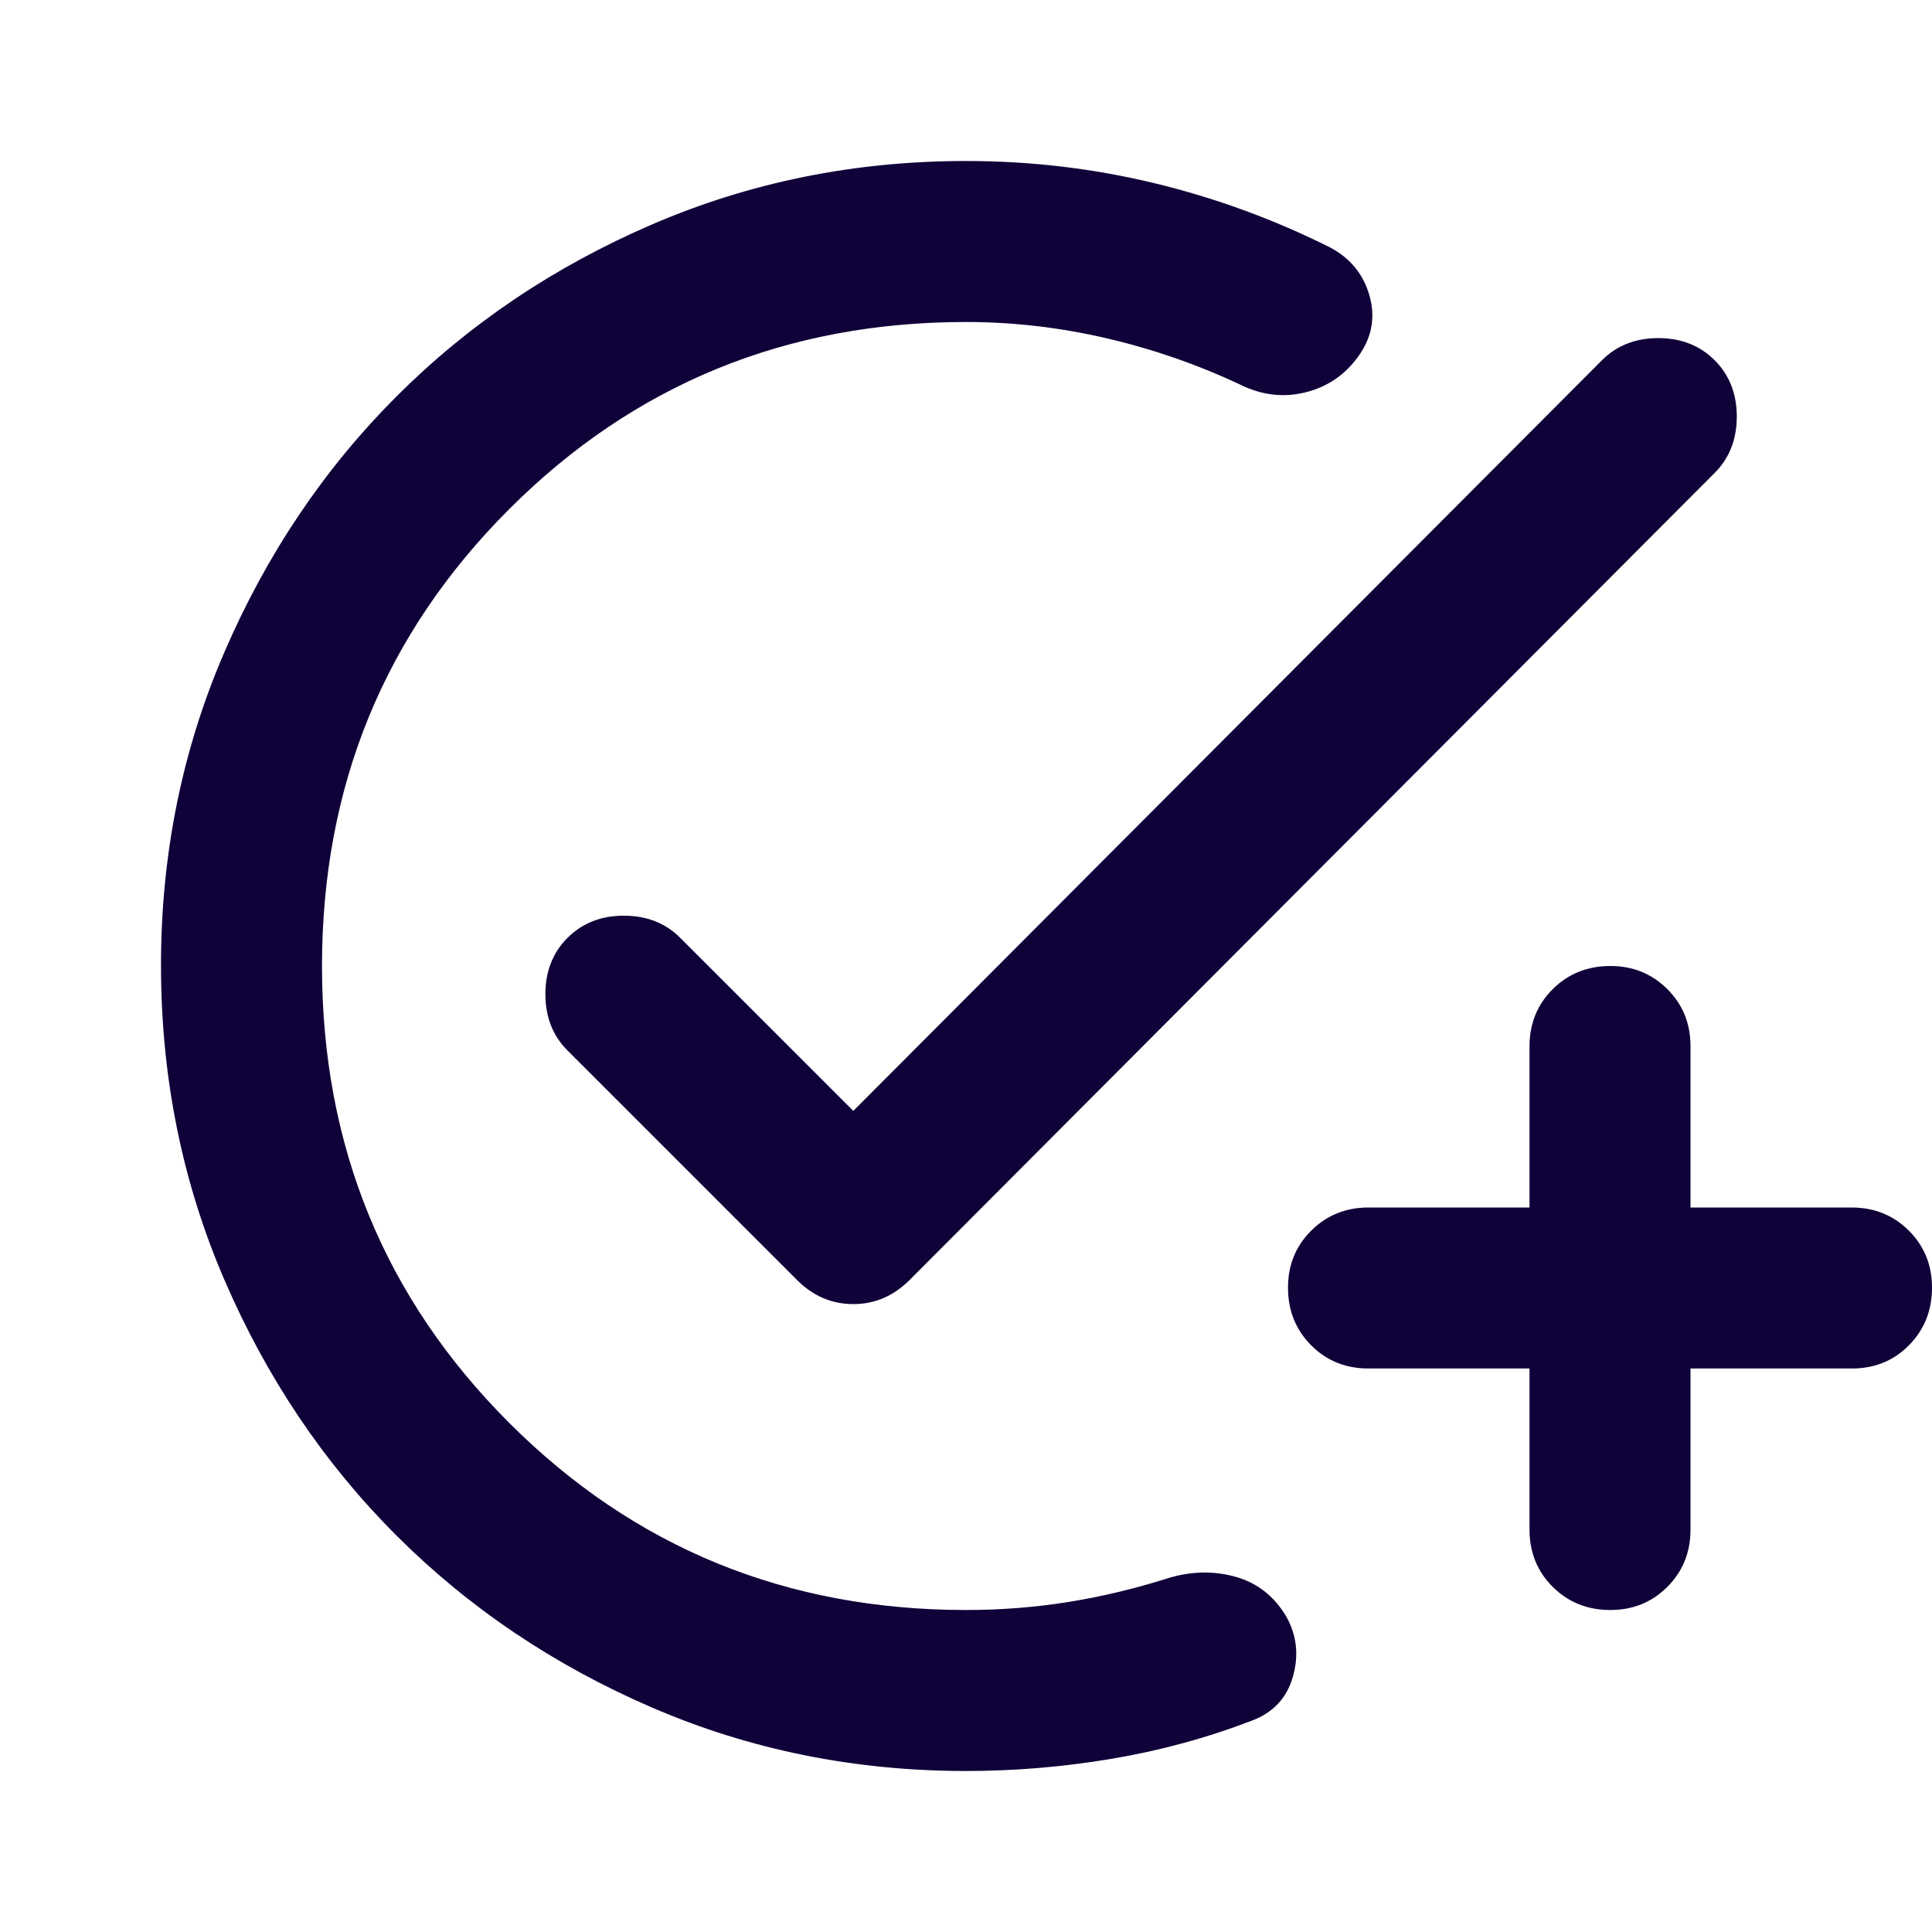 <svg width="24" height="24" viewBox="0 0 24 24" fill="none" xmlns="http://www.w3.org/2000/svg">
<g clip-path="url(#clip0_744_2452)">
<path d="M12 22C10.617 22 9.317 21.737 8.1 21.212C6.883 20.687 5.825 19.974 4.925 19.075C4.025 18.176 3.313 17.117 2.788 15.9C2.263 14.683 2.001 13.383 2 12C1.999 10.617 2.262 9.317 2.788 8.1C3.314 6.883 4.026 5.824 4.925 4.925C5.824 4.026 6.882 3.313 8.1 2.788C9.318 2.263 10.618 2 12 2C12.8 2 13.579 2.092 14.338 2.275C15.097 2.458 15.826 2.725 16.525 3.075C16.775 3.208 16.938 3.408 17.013 3.675C17.088 3.942 17.042 4.192 16.875 4.425C16.708 4.658 16.487 4.808 16.212 4.875C15.937 4.942 15.667 4.908 15.4 4.775C14.867 4.525 14.312 4.333 13.737 4.2C13.162 4.067 12.583 4 12 4C9.767 4 7.875 4.775 6.325 6.325C4.775 7.875 4 9.767 4 12C4 14.233 4.775 16.125 6.325 17.675C7.875 19.225 9.767 20 12 20C12.433 20 12.858 19.967 13.275 19.9C13.692 19.833 14.108 19.733 14.525 19.6C14.808 19.517 15.083 19.513 15.35 19.588C15.617 19.663 15.825 19.826 15.975 20.075C16.108 20.308 16.137 20.558 16.062 20.825C15.987 21.092 15.816 21.275 15.55 21.375C14.983 21.592 14.4 21.75 13.8 21.85C13.2 21.95 12.6 22 12 22ZM19 17H17C16.717 17 16.479 16.904 16.288 16.712C16.097 16.52 16.001 16.283 16 16C15.999 15.717 16.095 15.48 16.288 15.288C16.481 15.096 16.718 15 17 15H19V13C19 12.717 19.096 12.479 19.288 12.288C19.48 12.097 19.717 12.001 20 12C20.283 11.999 20.52 12.095 20.713 12.288C20.906 12.481 21.001 12.718 21 13V15H23C23.283 15 23.521 15.096 23.713 15.288C23.905 15.48 24.001 15.717 24 16C23.999 16.283 23.903 16.52 23.712 16.713C23.521 16.906 23.283 17.001 23 17H21V19C21 19.283 20.904 19.521 20.712 19.713C20.52 19.905 20.283 20.001 20 20C19.717 19.999 19.48 19.903 19.288 19.712C19.096 19.521 19 19.283 19 19V17ZM10.6 13.8L19.9 4.475C20.083 4.292 20.317 4.2 20.6 4.2C20.883 4.2 21.117 4.292 21.3 4.475C21.483 4.658 21.575 4.892 21.575 5.175C21.575 5.458 21.483 5.692 21.3 5.875L11.3 15.9C11.1 16.1 10.867 16.2 10.6 16.2C10.333 16.2 10.1 16.1 9.9 15.9L7.05 13.05C6.867 12.867 6.775 12.633 6.775 12.35C6.775 12.067 6.867 11.833 7.05 11.65C7.233 11.467 7.467 11.375 7.75 11.375C8.033 11.375 8.267 11.467 8.45 11.65L10.6 13.8Z" fill="#100139"/>
</g>
<defs>
<clipPath id="clip0_744_2452">
<rect width="24" height="24" fill="white"/>
</clipPath>
</defs>
</svg>

